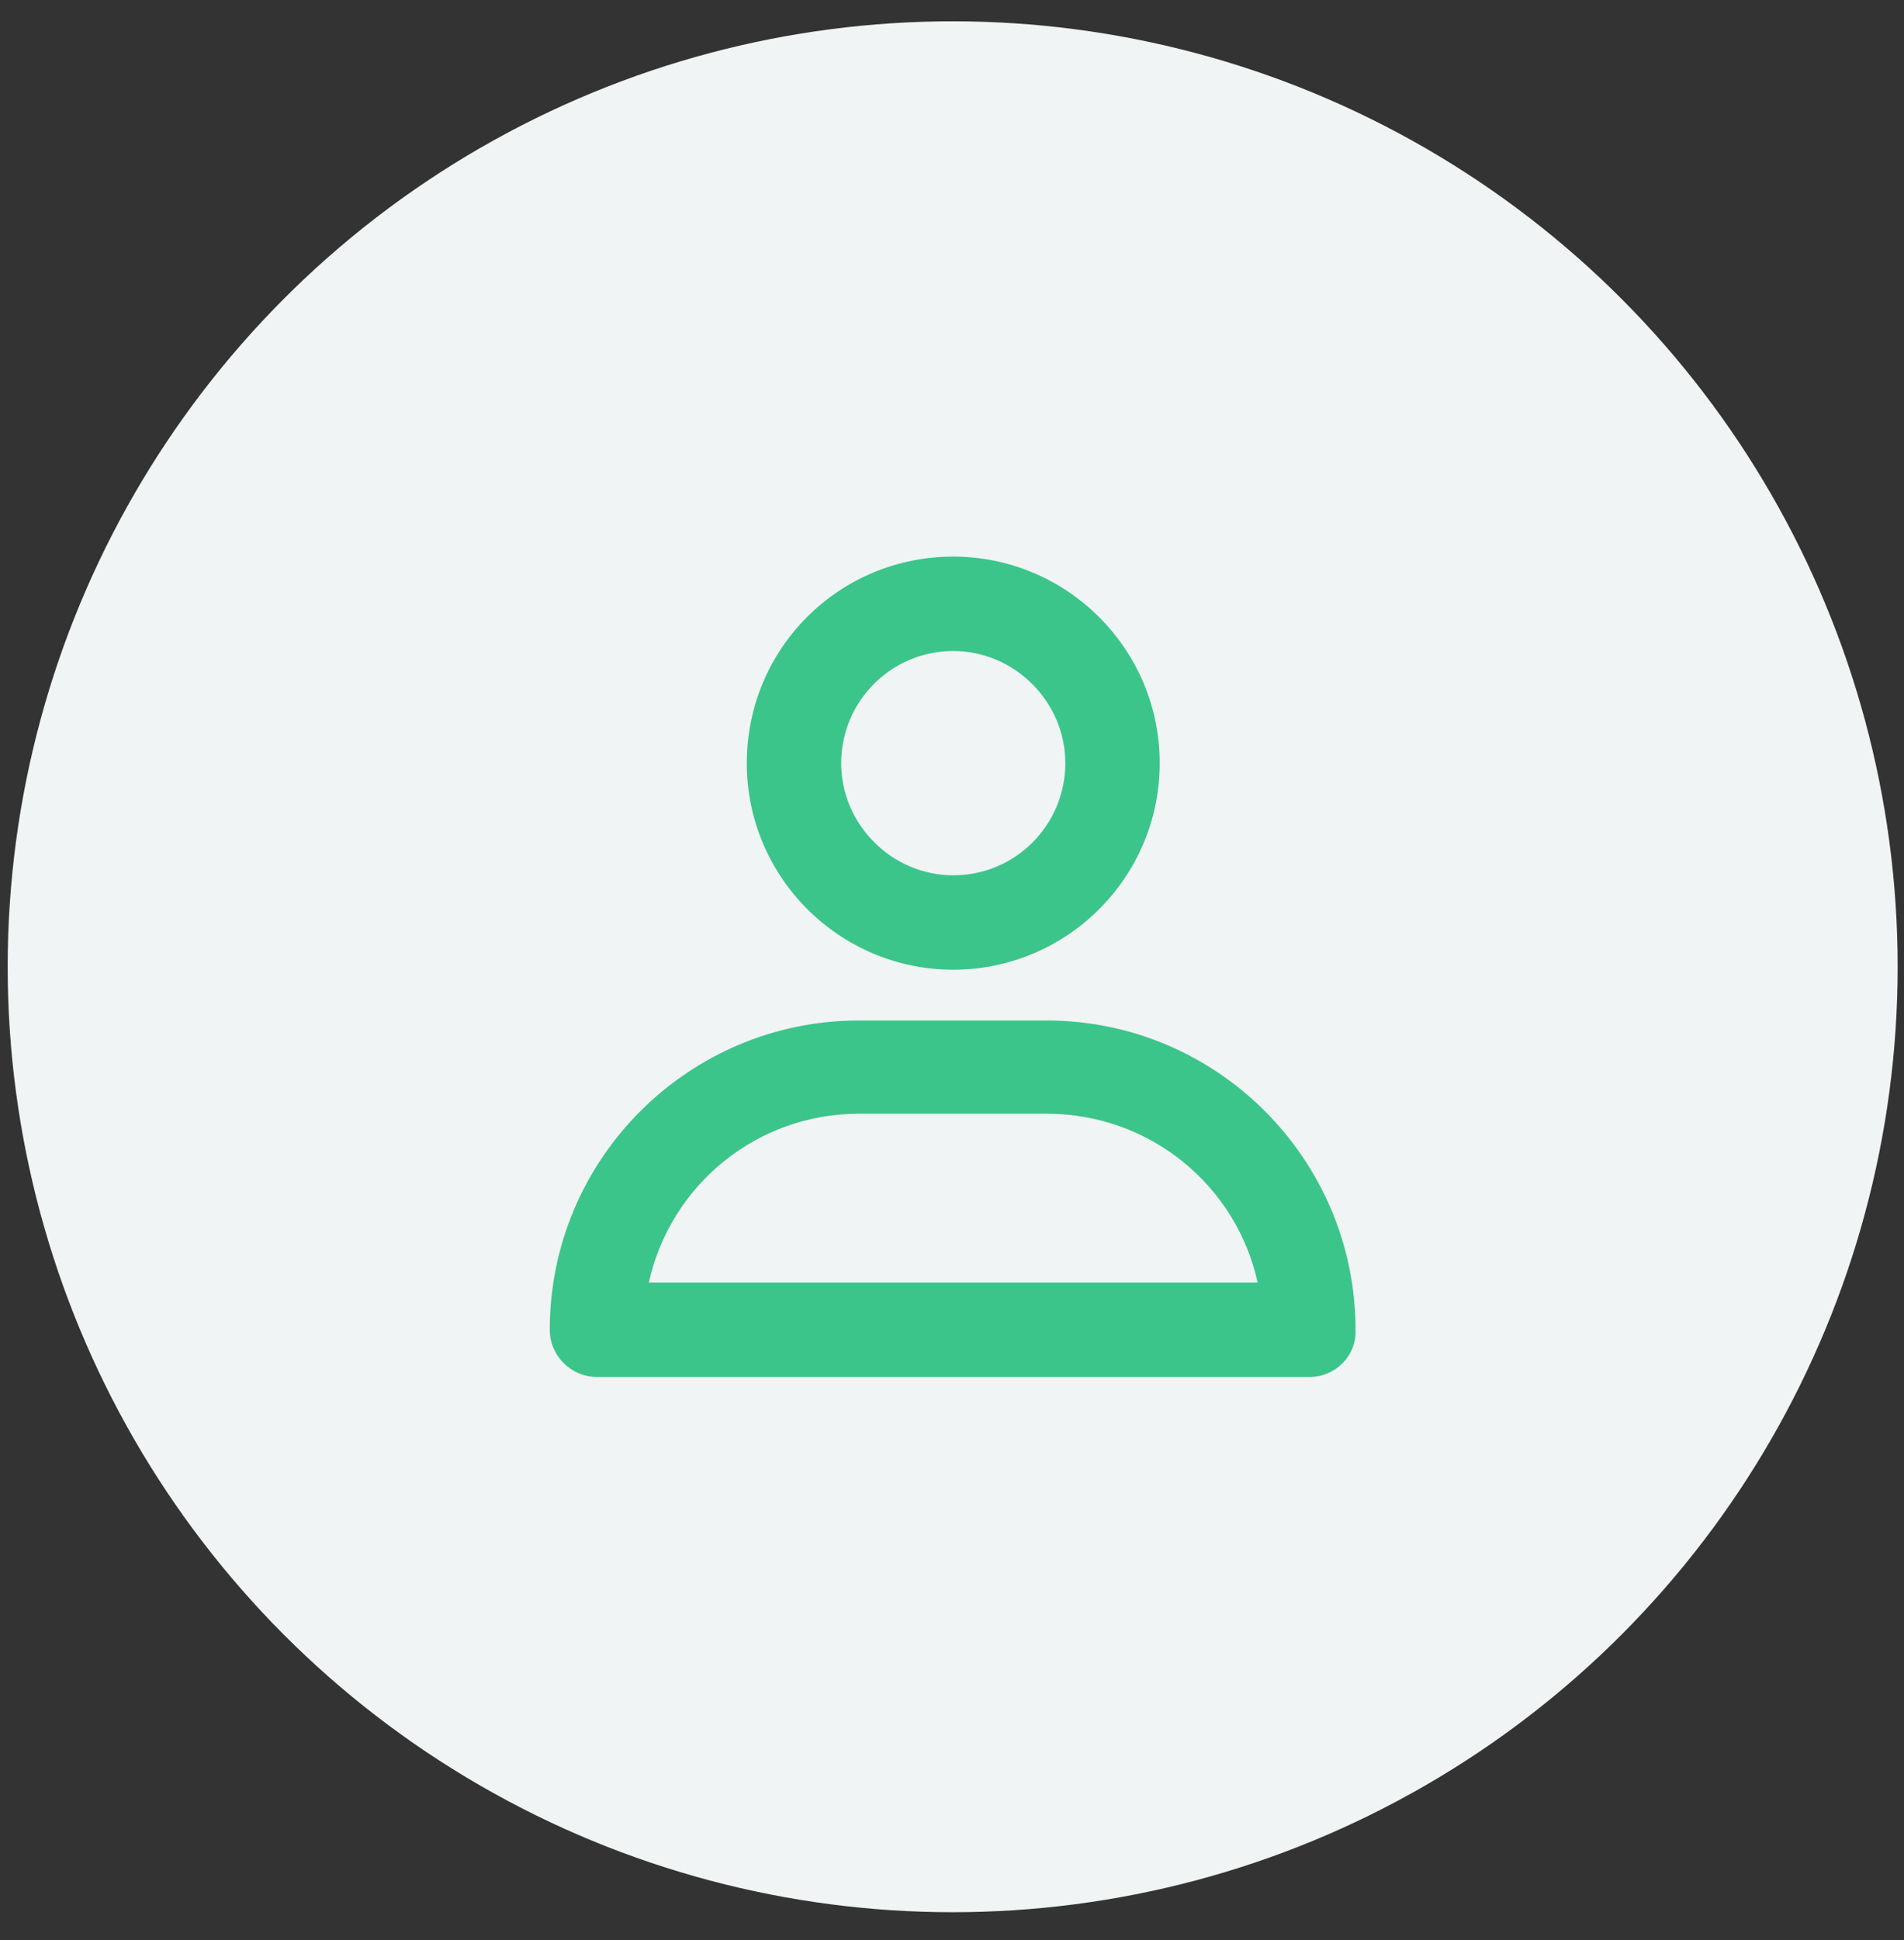 <?xml version="1.0" encoding="UTF-8"?> <svg xmlns="http://www.w3.org/2000/svg" width="54" height="55" viewBox="0 0 54 55" fill="none"><rect x="0" y="0" width="54" height="55" fill="#333333" stroke="none"/> <circle cx="27.019" cy="27.405" r="26.801" fill="#F0F4F4"></circle> <path d="M37.14 39.033H16.93C16.194 39.033 15.592 38.431 15.592 37.694C15.592 32.843 19.54 28.928 24.358 28.928H29.679C34.53 28.928 38.445 32.876 38.445 37.694C38.479 38.431 37.876 39.033 37.14 39.033ZM18.402 36.356H35.668C35.066 33.612 32.623 31.571 29.679 31.571H24.358C21.447 31.571 19.005 33.612 18.402 36.356Z" fill="#3CC58B"></path> <path d="M27.035 27.489C23.823 27.489 21.18 24.879 21.18 21.634C21.18 18.388 23.79 15.778 27.035 15.778C30.247 15.778 32.891 18.388 32.891 21.634C32.891 24.879 30.247 27.489 27.035 27.489ZM27.035 18.455C25.262 18.455 23.857 19.894 23.857 21.634C23.857 23.373 25.295 24.812 27.035 24.812C28.809 24.812 30.214 23.373 30.214 21.634C30.214 19.894 28.775 18.455 27.035 18.455Z" fill="#3CC58B"></path> </svg> 